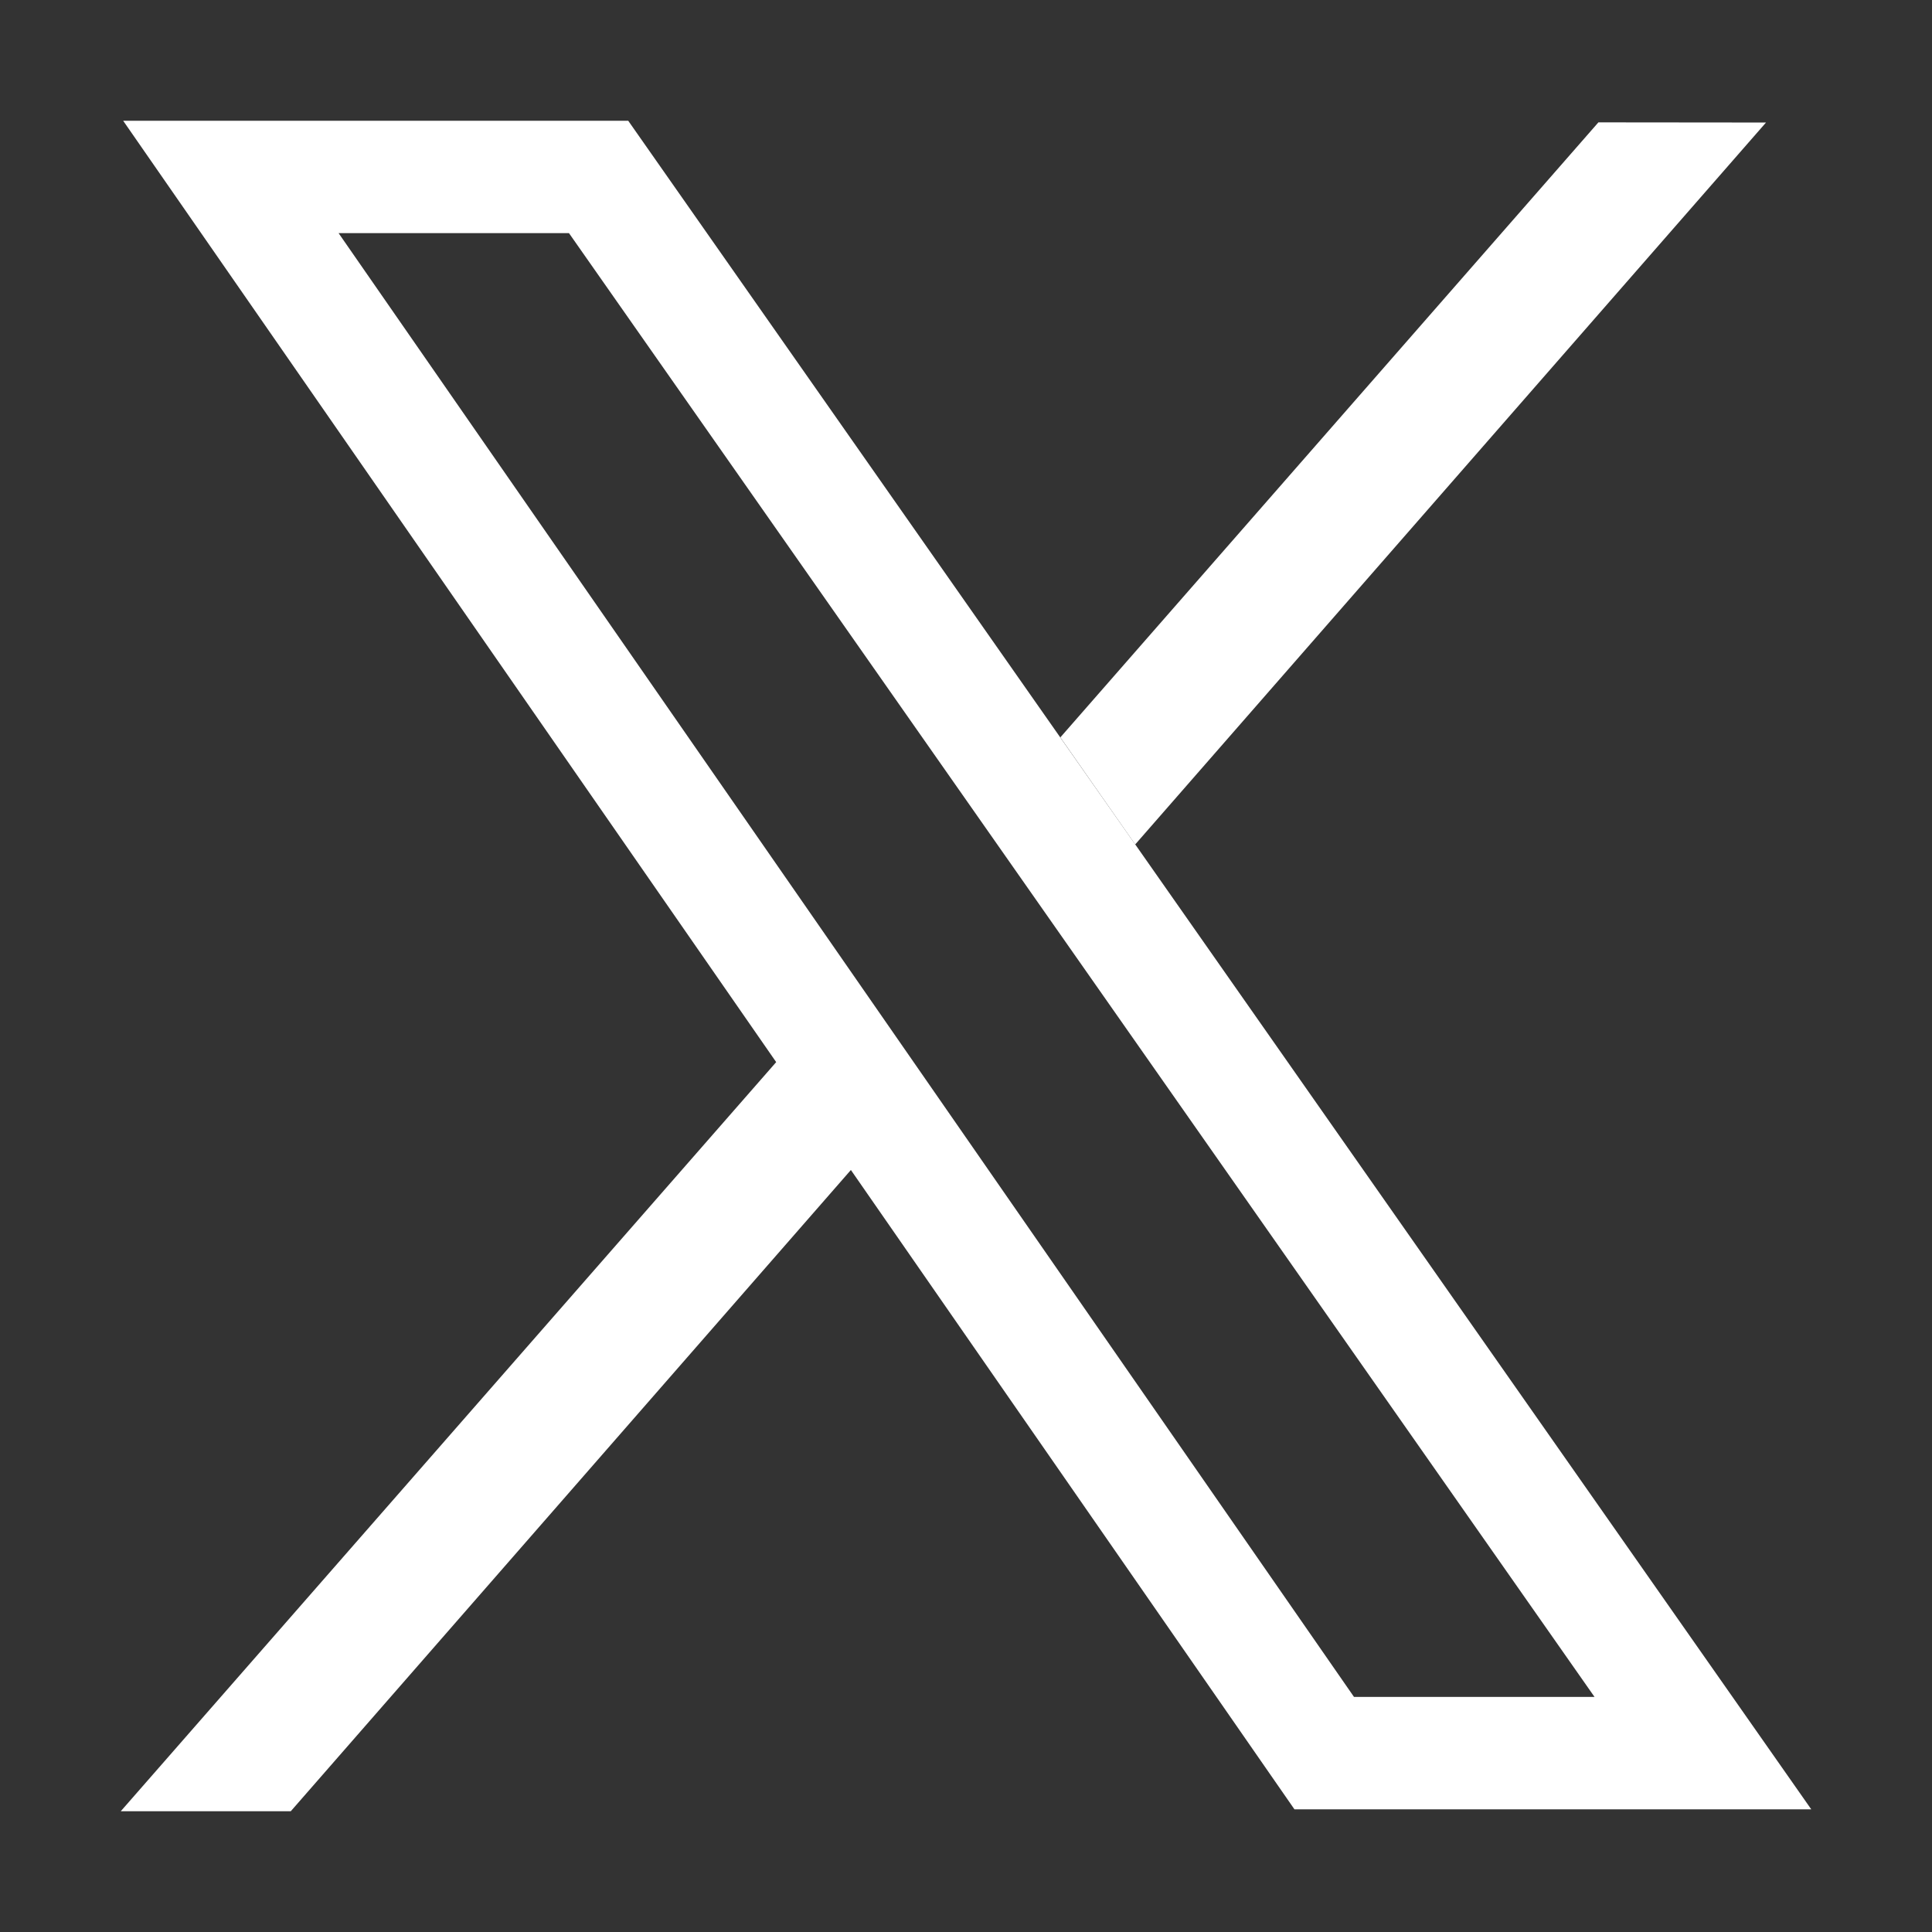 <svg width="12" height="12" viewBox="0 0 12 12" fill="none" xmlns="http://www.w3.org/2000/svg">
<rect x="0" y="0" width="12" height="12" fill="#333333" stroke="none"/>
<path fill-rule="evenodd" clip-rule="evenodd" d="M4.821 6.597L0.765 0.75L3.902 0.75L11.25 11.238L8.04 11.238L5.285 7.267L1.806 11.25H0.75L4.821 6.597ZM8.41 10.54L2.103 1.448L3.534 1.448L9.904 10.54L8.41 10.54Z" fill="white"/>
<path d="M10.969 0.761L7.051 5.245L6.586 4.58L9.928 0.76L10.969 0.761Z" fill="white"/>
</svg>
